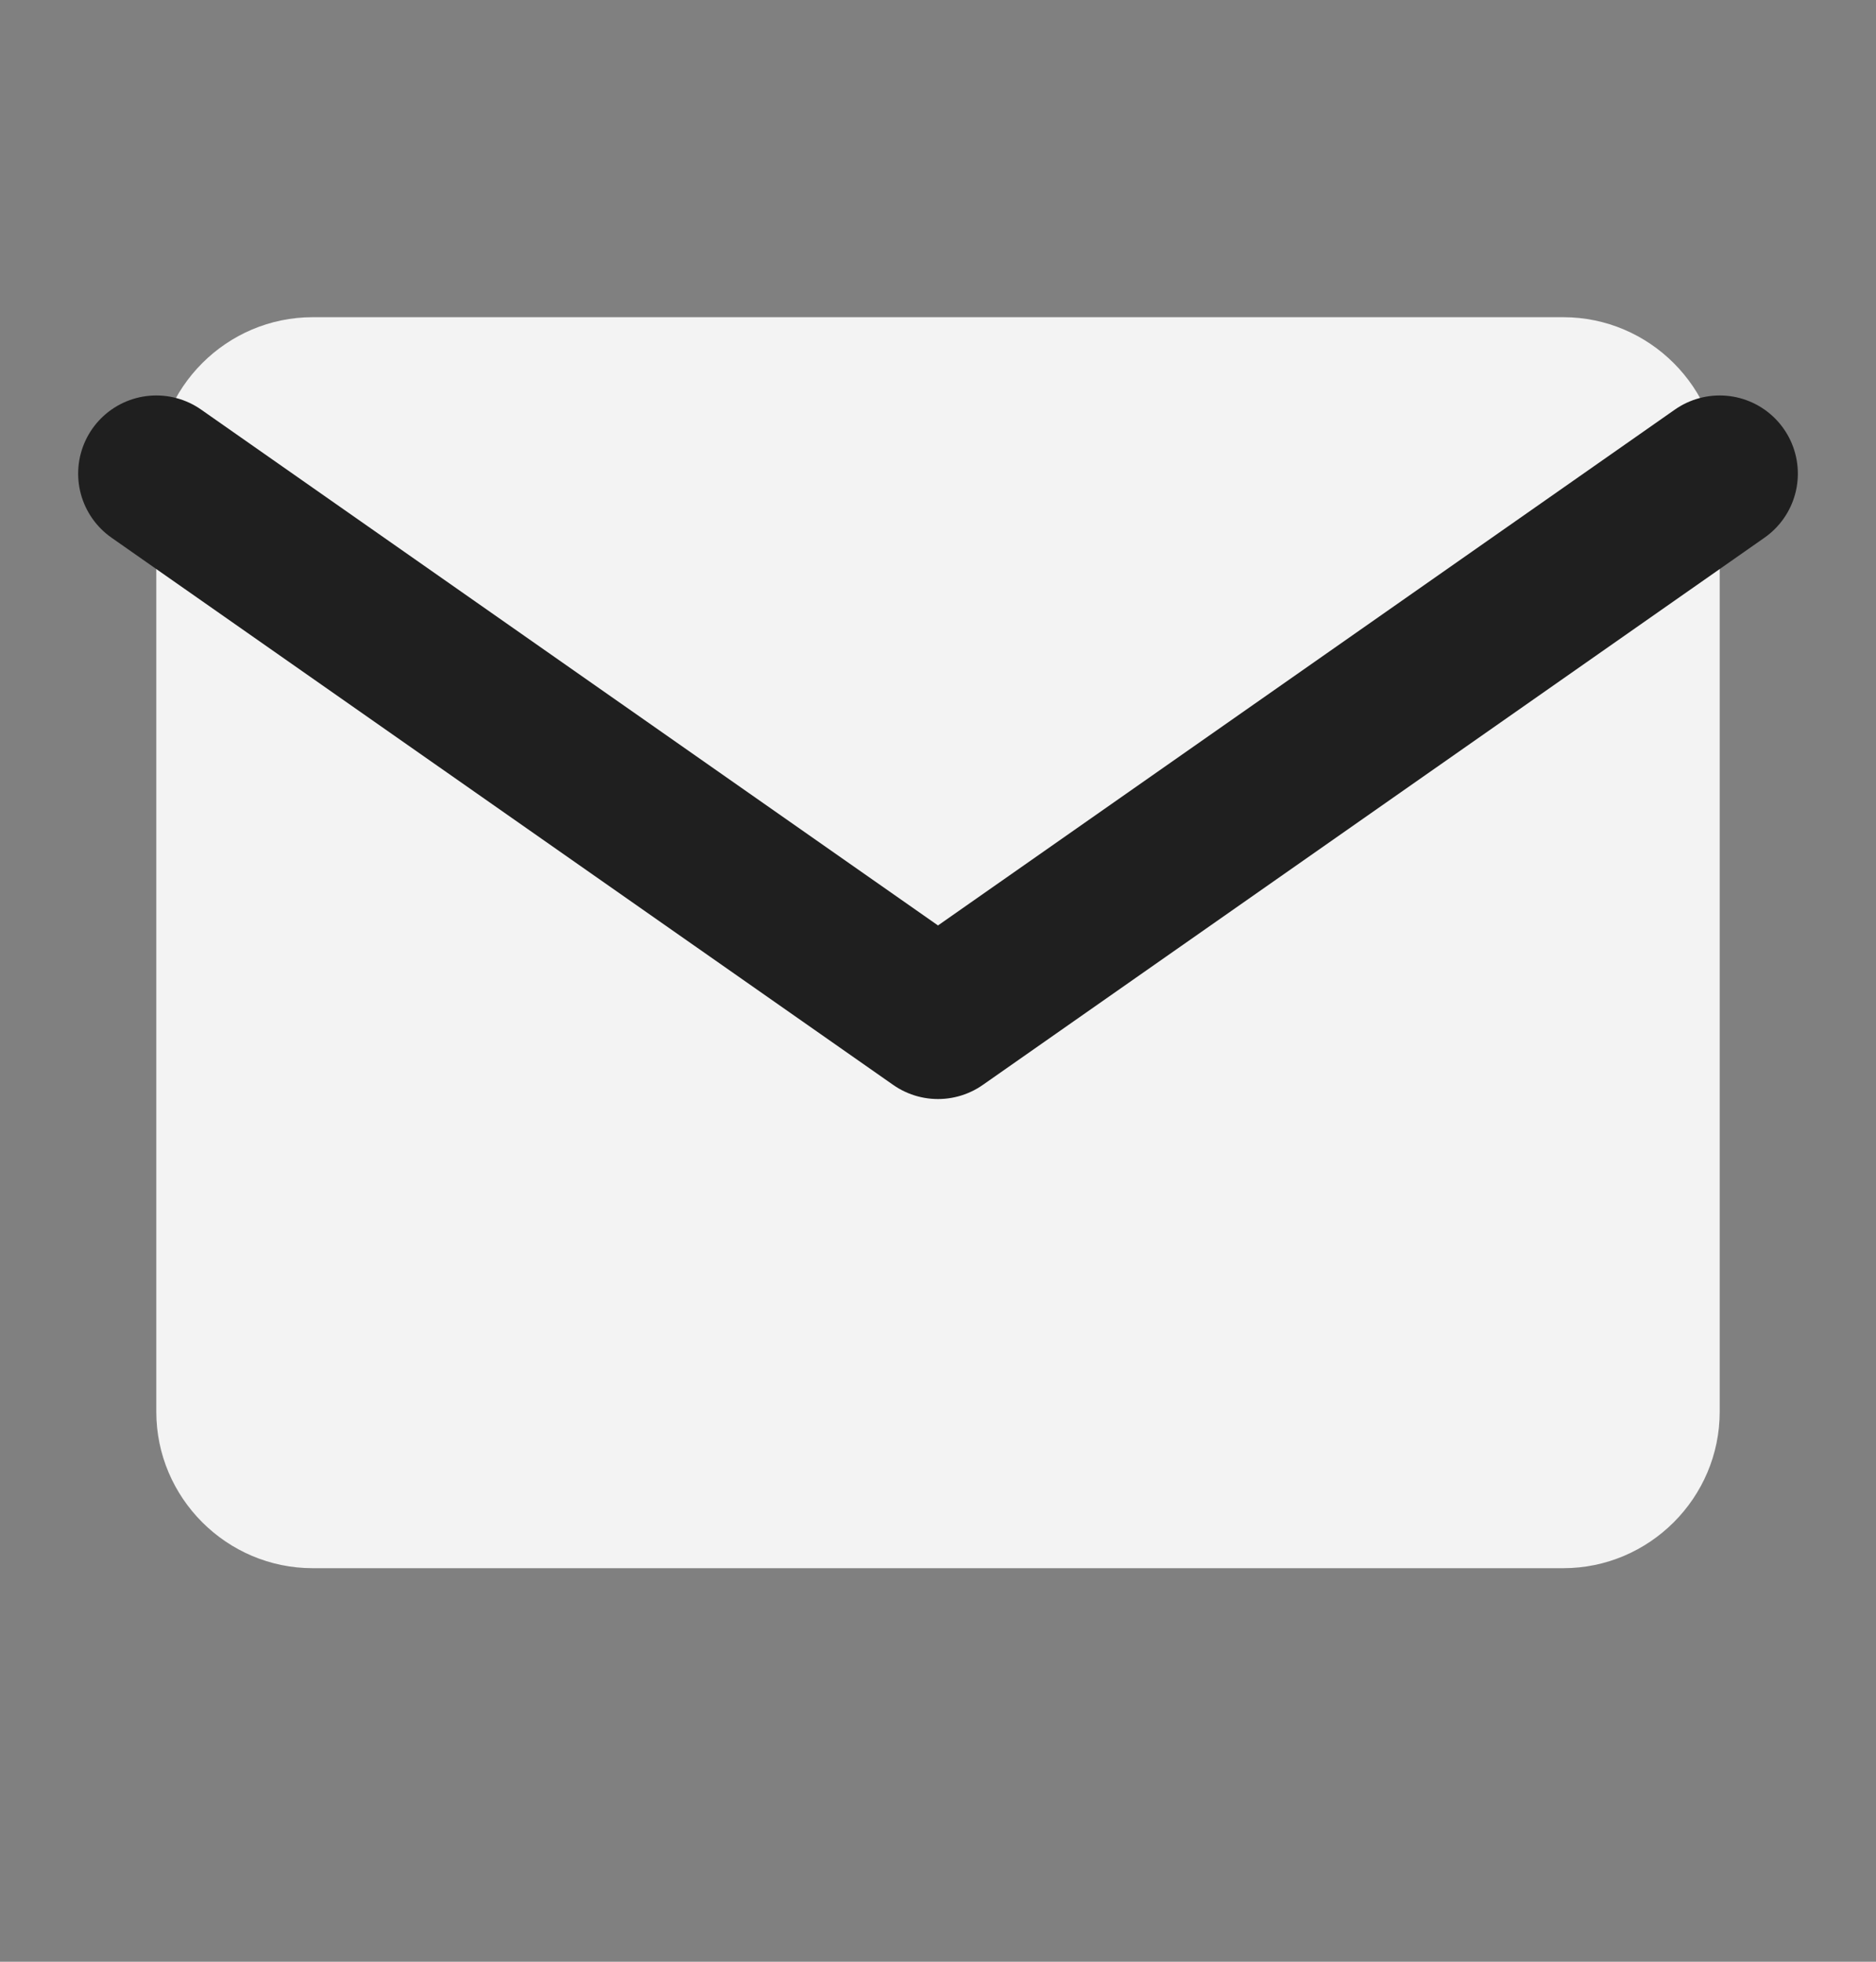 <svg width="22" height="23" viewBox="0 0 22 23" fill="none" xmlns="http://www.w3.org/2000/svg">
<rect x="0" y="0" width="22" height="23" fill="#808080" stroke="none"/>
<path d="M3.667 3.719H18.333C19.342 3.719 20.167 4.544 20.167 5.553V16.553C20.167 17.561 19.342 18.386 18.333 18.386H3.667C2.658 18.386 1.833 17.561 1.833 16.553V5.553C1.833 4.544 2.658 3.719 3.667 3.719Z" fill="white" fill-opacity="0.9"/>
<path d="M20.167 5.553L11 11.969L1.833 5.553" stroke="#1F1F1F" stroke-width="1.833" stroke-linecap="round" stroke-linejoin="round"/>
</svg>
